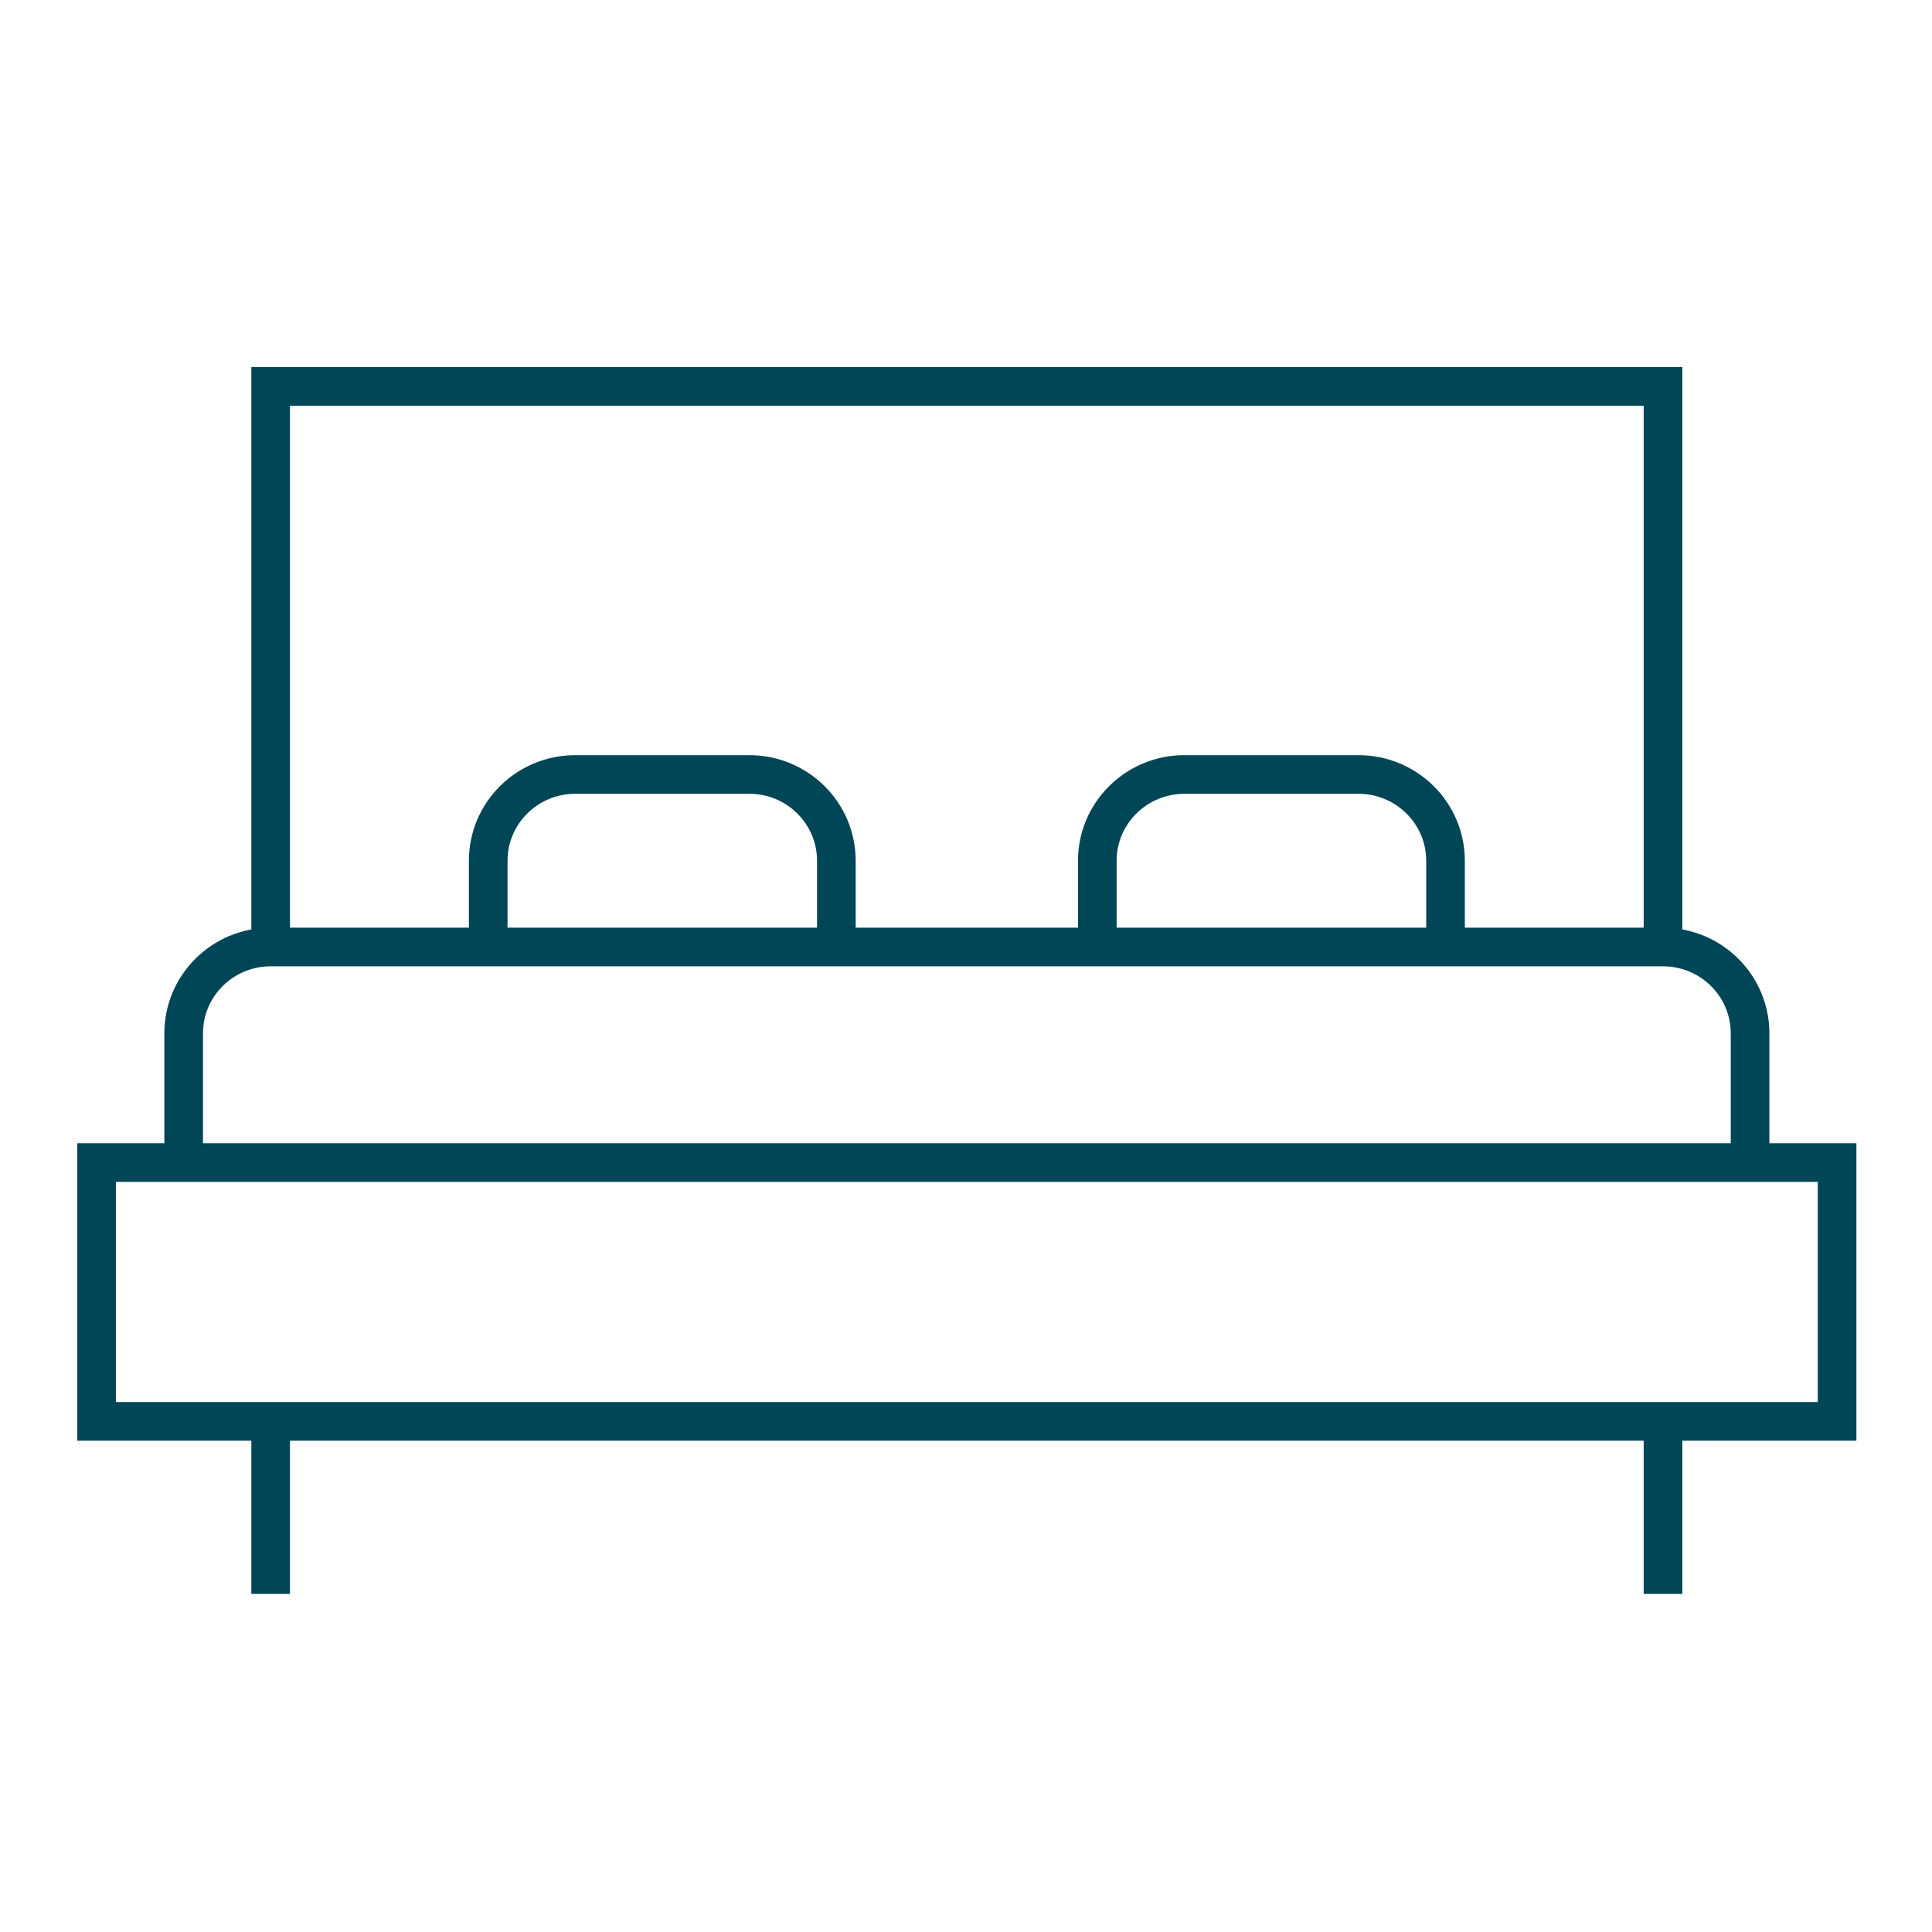<svg width="30" height="30" viewBox="0 0 30 30" fill="none" xmlns="http://www.w3.org/2000/svg">
<path d="M28.526 18.052H1.5V22.071H28.526V18.052Z" stroke="#004657" stroke-width="0.6" stroke-miterlimit="10"/>
<path d="M27.175 18.052V16.045C27.175 15.305 26.569 14.705 25.823 14.705H4.203C3.457 14.705 2.852 15.305 2.852 16.045V18.052" stroke="#004657" stroke-width="0.6" stroke-miterlimit="10"/>
<path d="M22.446 14.705V13.366C22.446 12.626 21.84 12.026 21.094 12.026H18.391C17.645 12.026 17.039 12.626 17.039 13.366V14.705" stroke="#004657" stroke-width="0.6" stroke-miterlimit="10"/>
<path d="M7.581 14.705V13.366C7.581 12.626 8.186 12.026 8.932 12.026H11.636C12.382 12.026 12.987 12.626 12.987 13.366V14.705" stroke="#004657" stroke-width="0.6" stroke-miterlimit="10"/>
<path d="M25.823 14.705V6H4.203V14.705" stroke="#004657" stroke-width="0.6" stroke-miterlimit="10"/>
<path d="M25.823 22.071V24.75" stroke="#004657" stroke-width="0.6" stroke-miterlimit="10"/>
<path d="M4.203 22.071V24.75" stroke="#004657" stroke-width="0.6" stroke-miterlimit="10"/>
</svg>
